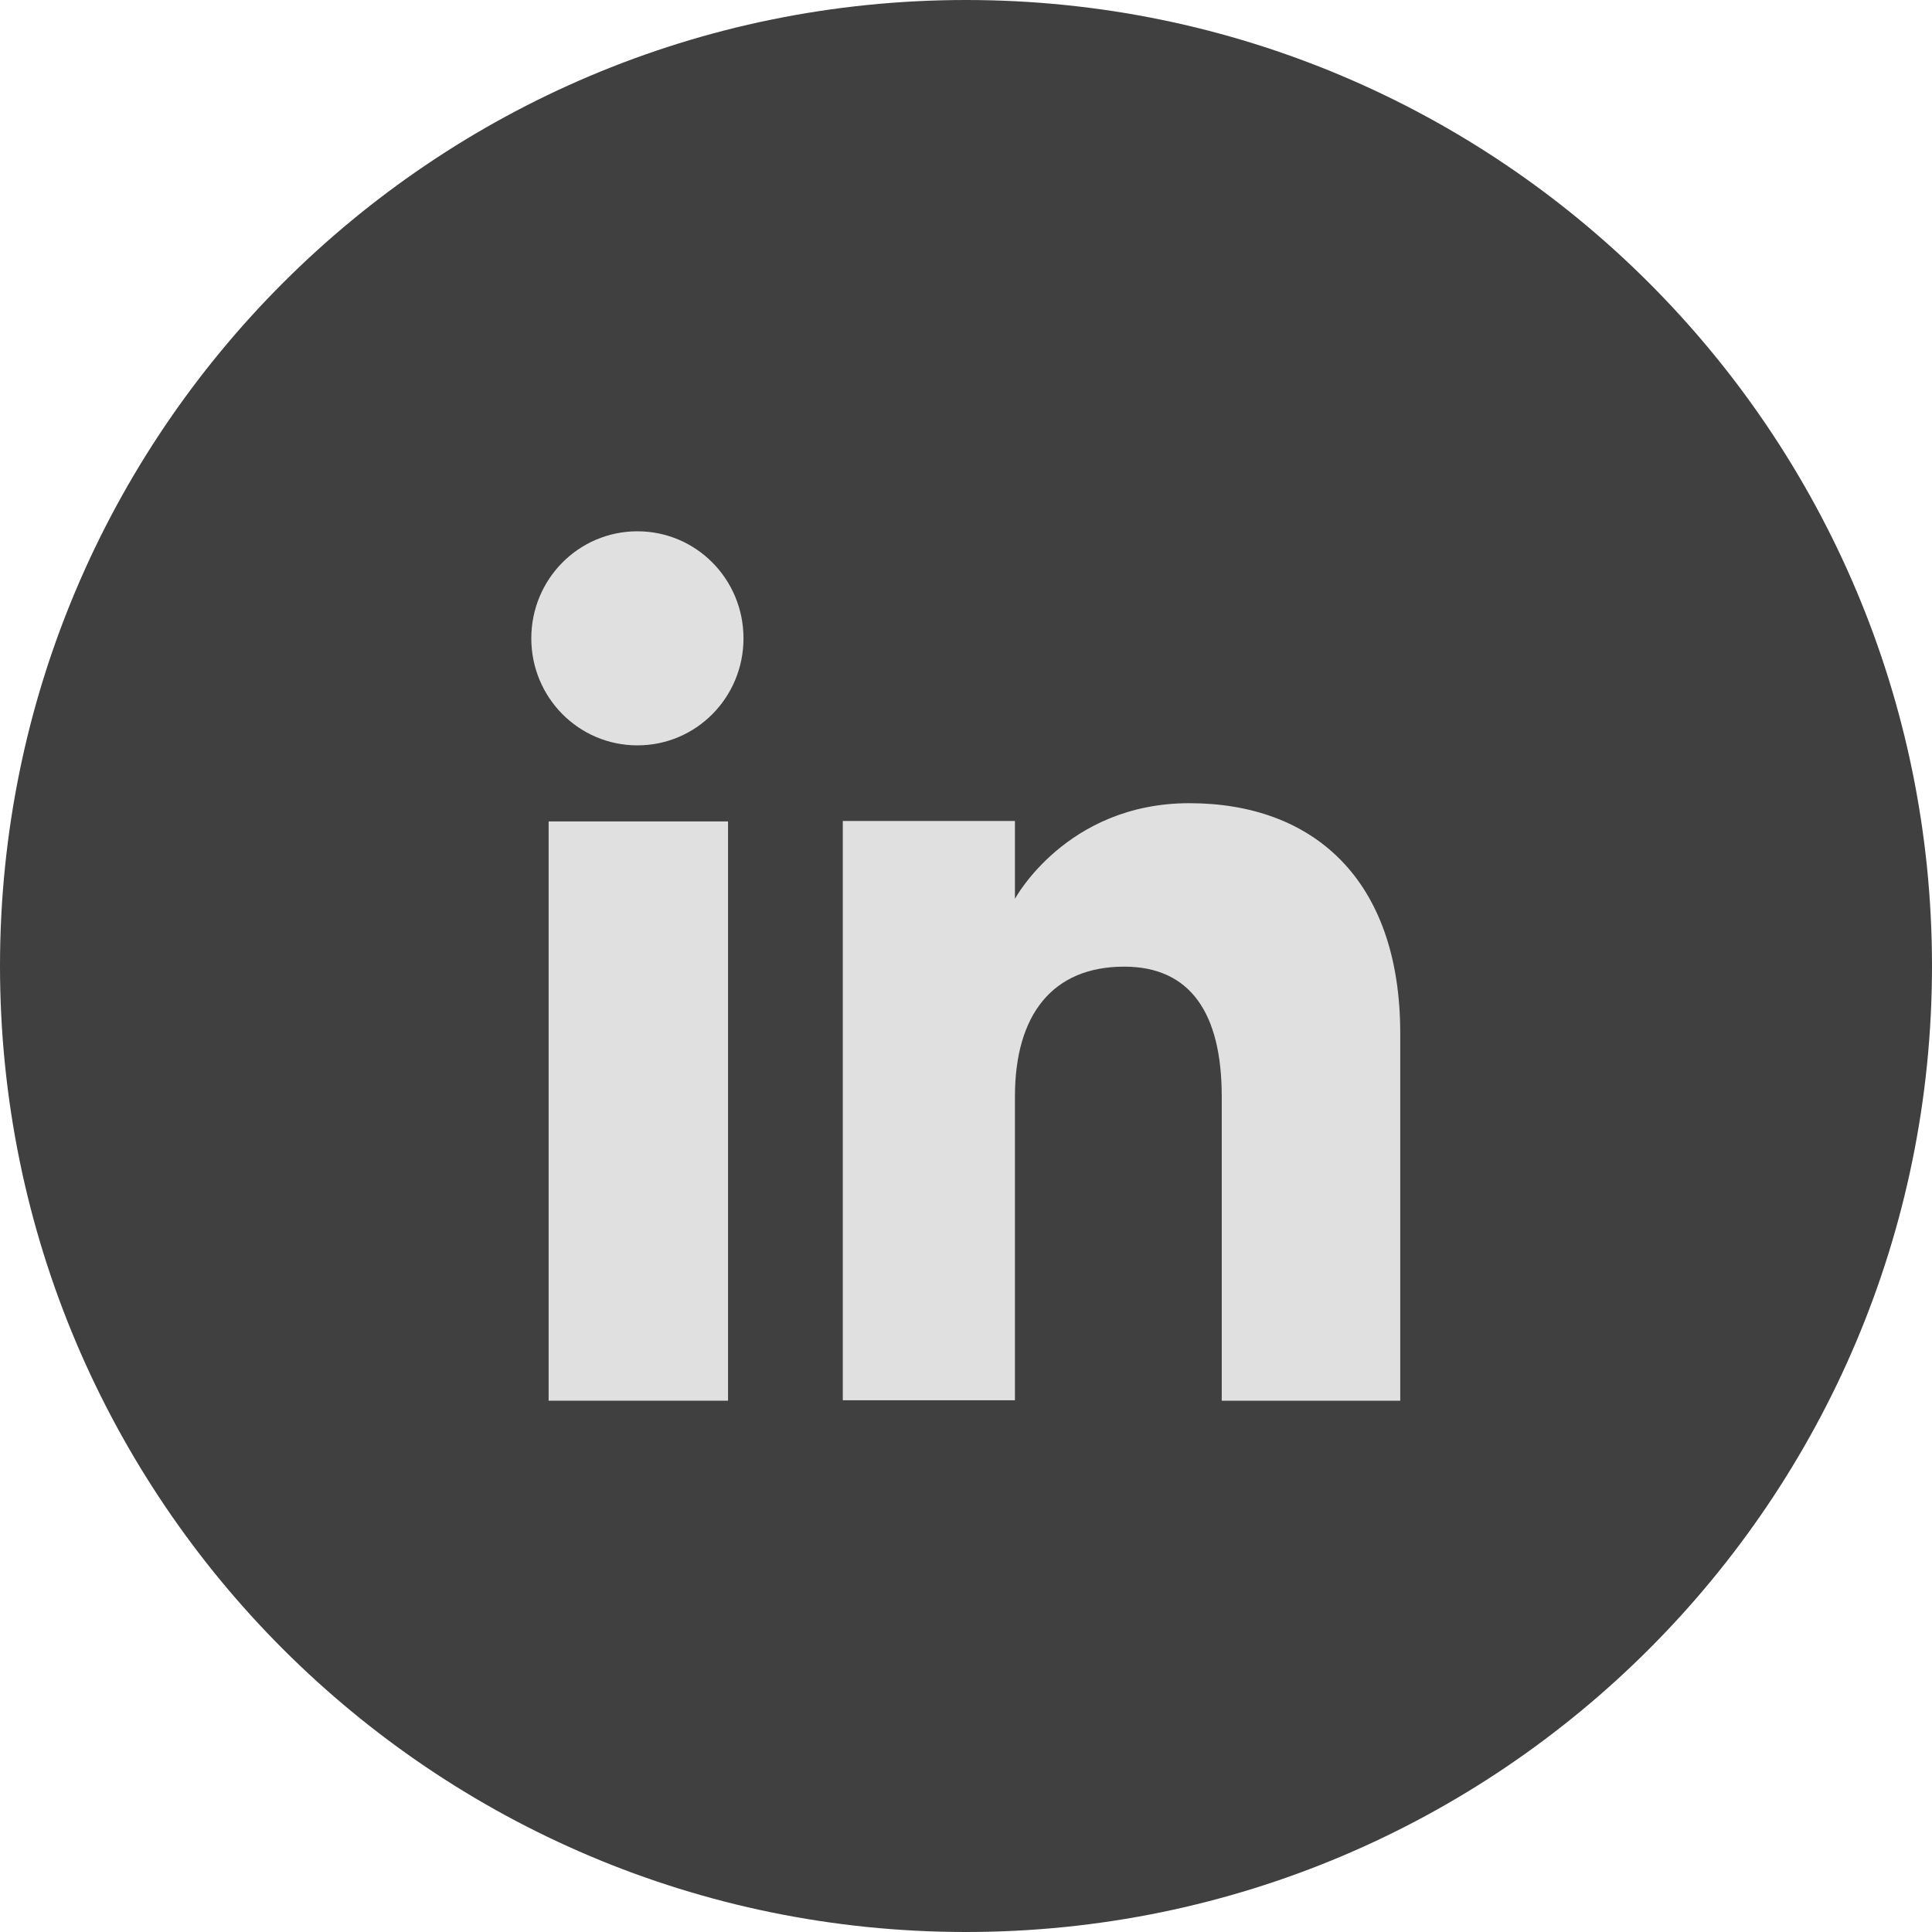 <svg xmlns="http://www.w3.org/2000/svg" width="30" height="30" viewBox="0 0 30 30" fill="none"><path d="M15 30C6.716 30 0 23.284 0 15C0 6.716 6.716 0 15 0C23.284 0 30 6.716 30 15C30 23.284 23.284 30 15 30Z" fill="#414040"></path><path d="M11.305 12.755H8.519V21.75H11.305V12.755Z" fill="#E0E0E0"></path><path d="M9.898 11.574C10.81 11.574 11.545 10.831 11.545 9.912C11.545 8.993 10.81 8.25 9.898 8.25C8.985 8.25 8.25 8.993 8.25 9.912C8.25 10.831 8.985 11.574 9.898 11.574Z" fill="#E0E0E0"></path><path d="M15.76 17.026C15.76 15.76 16.34 15.01 17.457 15.01C18.483 15.01 18.971 15.732 18.971 17.026C18.971 18.32 18.971 21.75 18.971 21.75H21.743C21.743 21.75 21.743 18.462 21.743 16.05C21.743 13.639 20.378 12.472 18.468 12.472C16.559 12.472 15.76 13.957 15.76 13.957V12.748H13.087V21.743H15.76C15.76 21.75 15.76 18.412 15.76 17.026Z" fill="#E0E0E0"></path></svg>